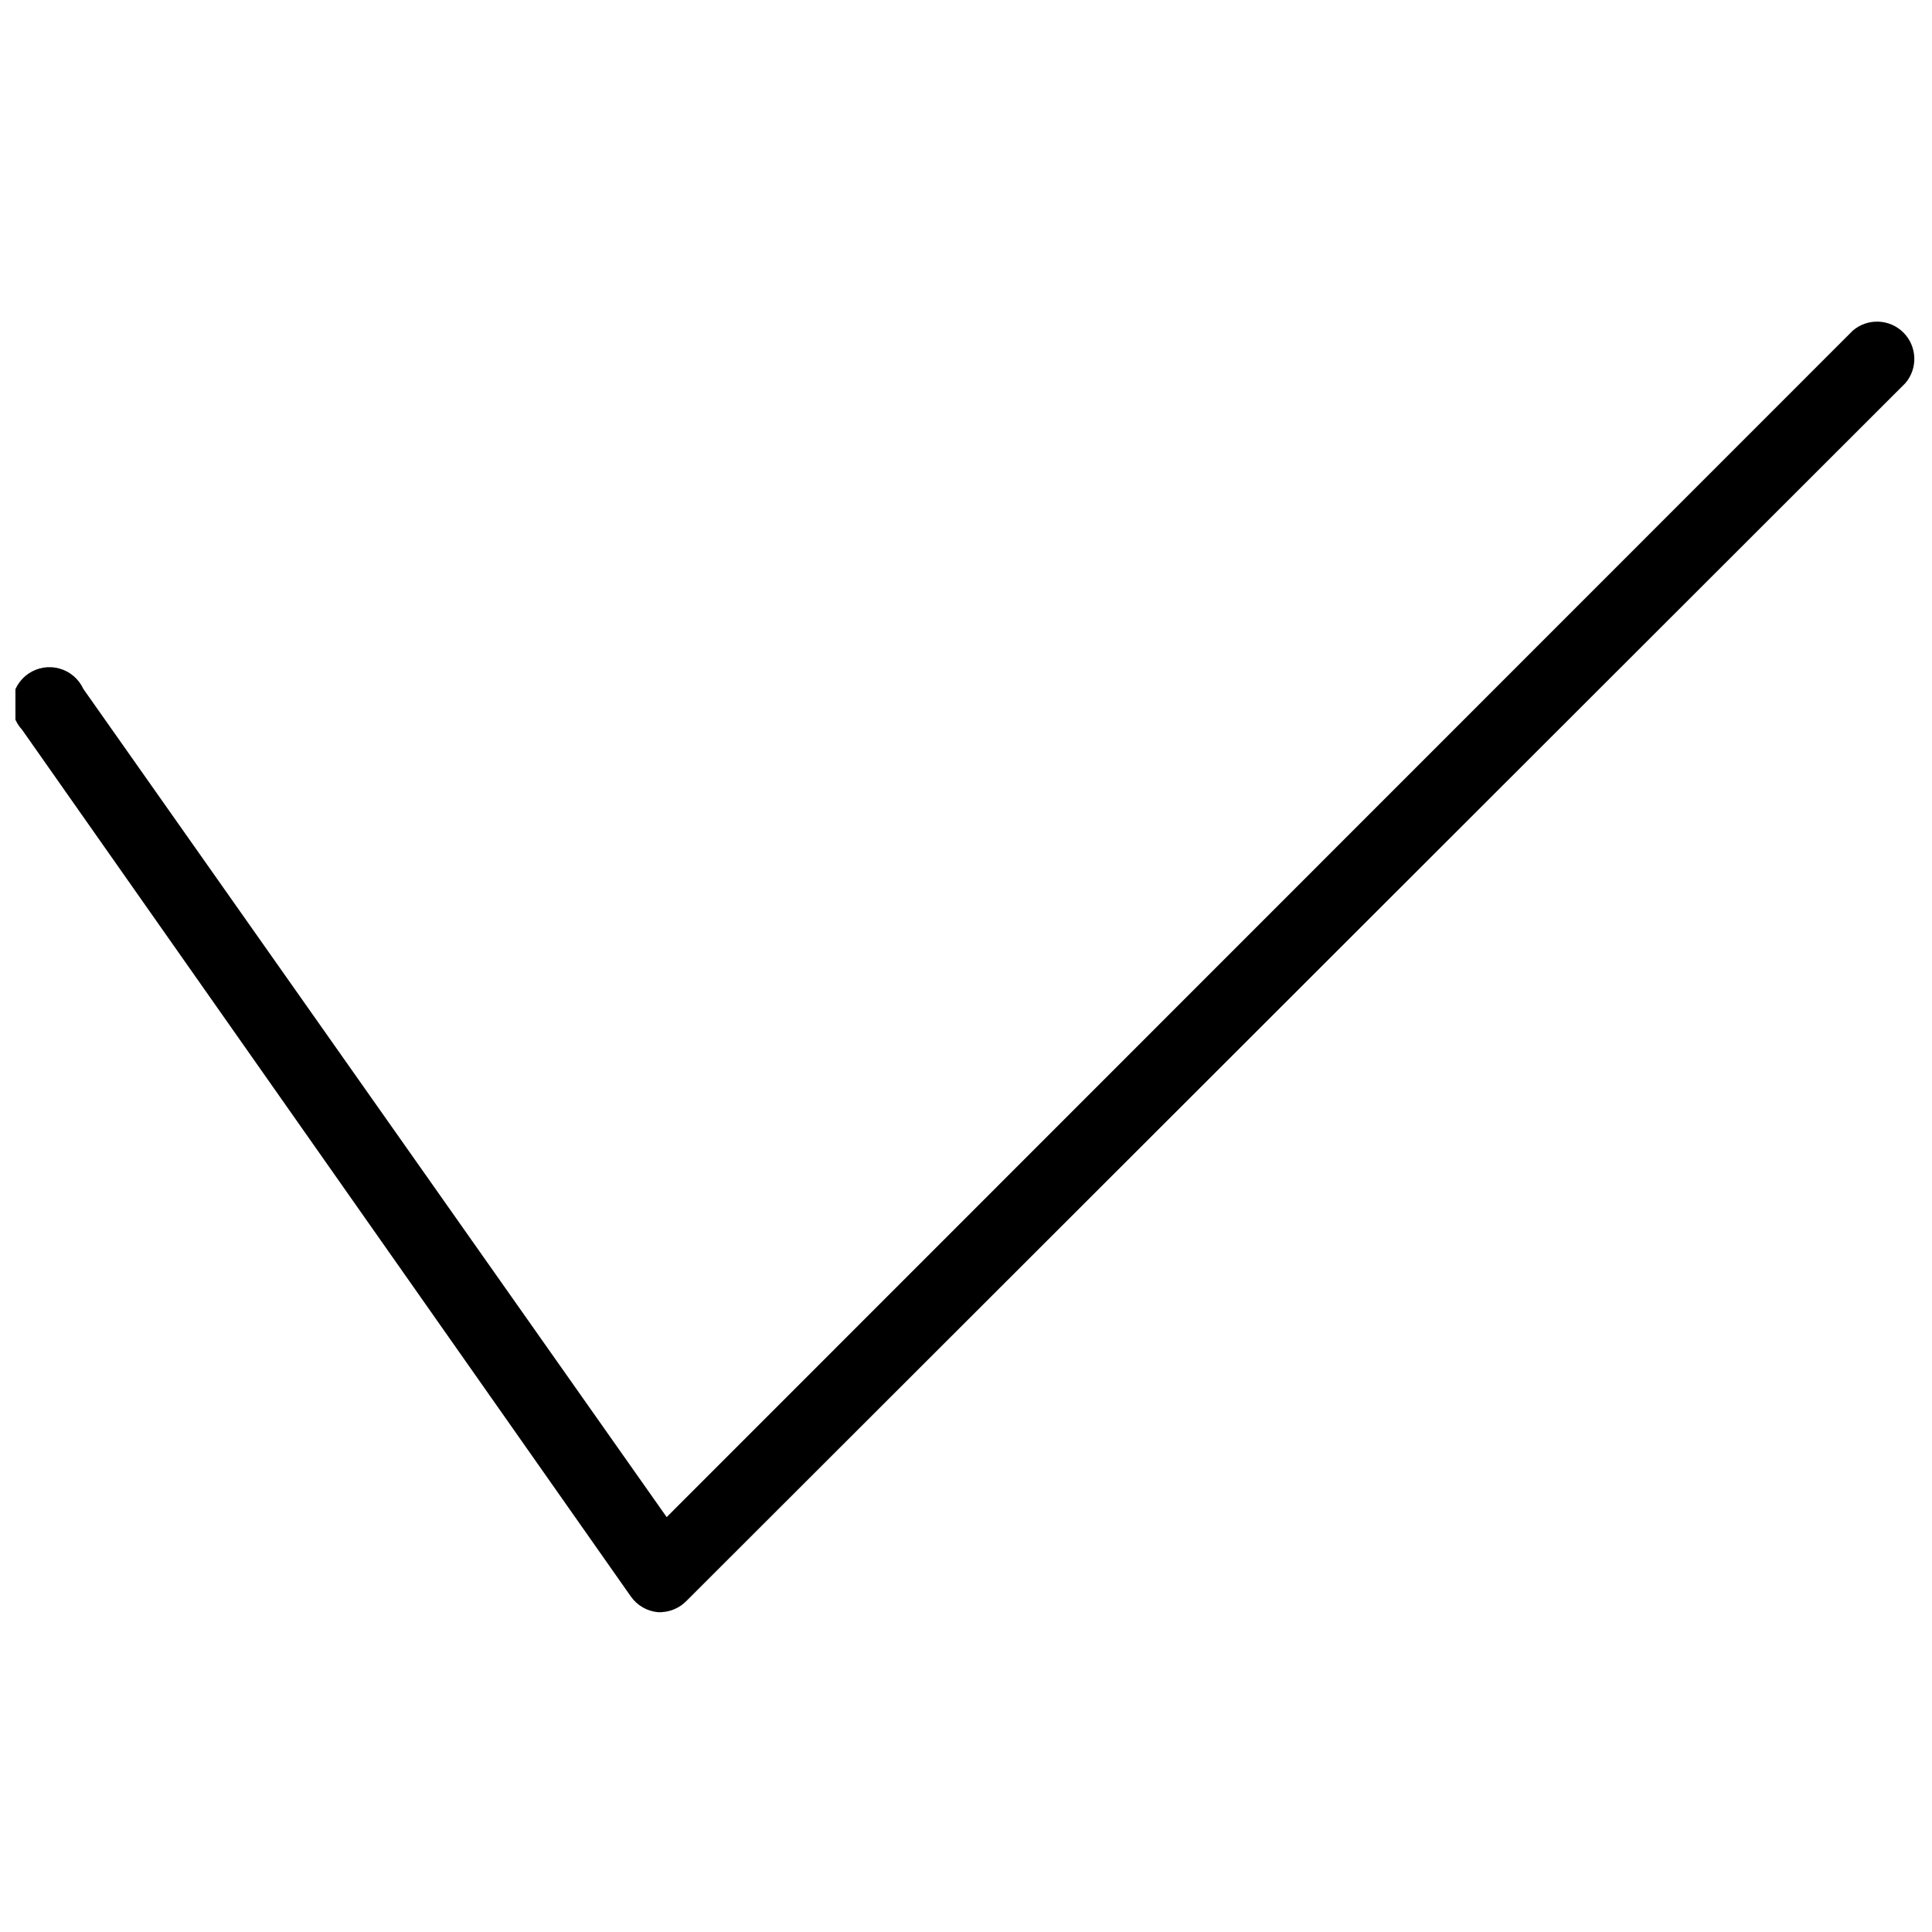 <?xml version="1.0" encoding="UTF-8"?>
<!-- Uploaded to: SVG Repo, www.svgrepo.com, Generator: SVG Repo Mixer Tools -->
<svg width="800px" height="800px" version="1.1" viewBox="144 144 512 512" xmlns="http://www.w3.org/2000/svg">
 <defs>
  <clipPath id="a">
   <path d="m148.09 229h503.81v343h-503.81z"/>
  </clipPath>
 </defs>
 <g clip-path="url(#a)">
  <path d="m319.29 571.25h-0.891 0.004c-2.898-0.254-5.535-1.773-7.211-4.152l-161.32-229.68c-1.973-2.117-2.914-4.992-2.582-7.867 0.332-2.875 1.906-5.457 4.309-7.07s5.391-2.09 8.176-1.305c2.785 0.781 5.09 2.746 6.301 5.375l154.6 219.5 314.34-314.44c3.918-3.356 9.762-3.129 13.41 0.52 3.648 3.648 3.875 9.488 0.52 13.41l-323.03 322.73c-1.754 1.789-4.117 2.852-6.621 2.965z"/>
 </g>
</svg>
